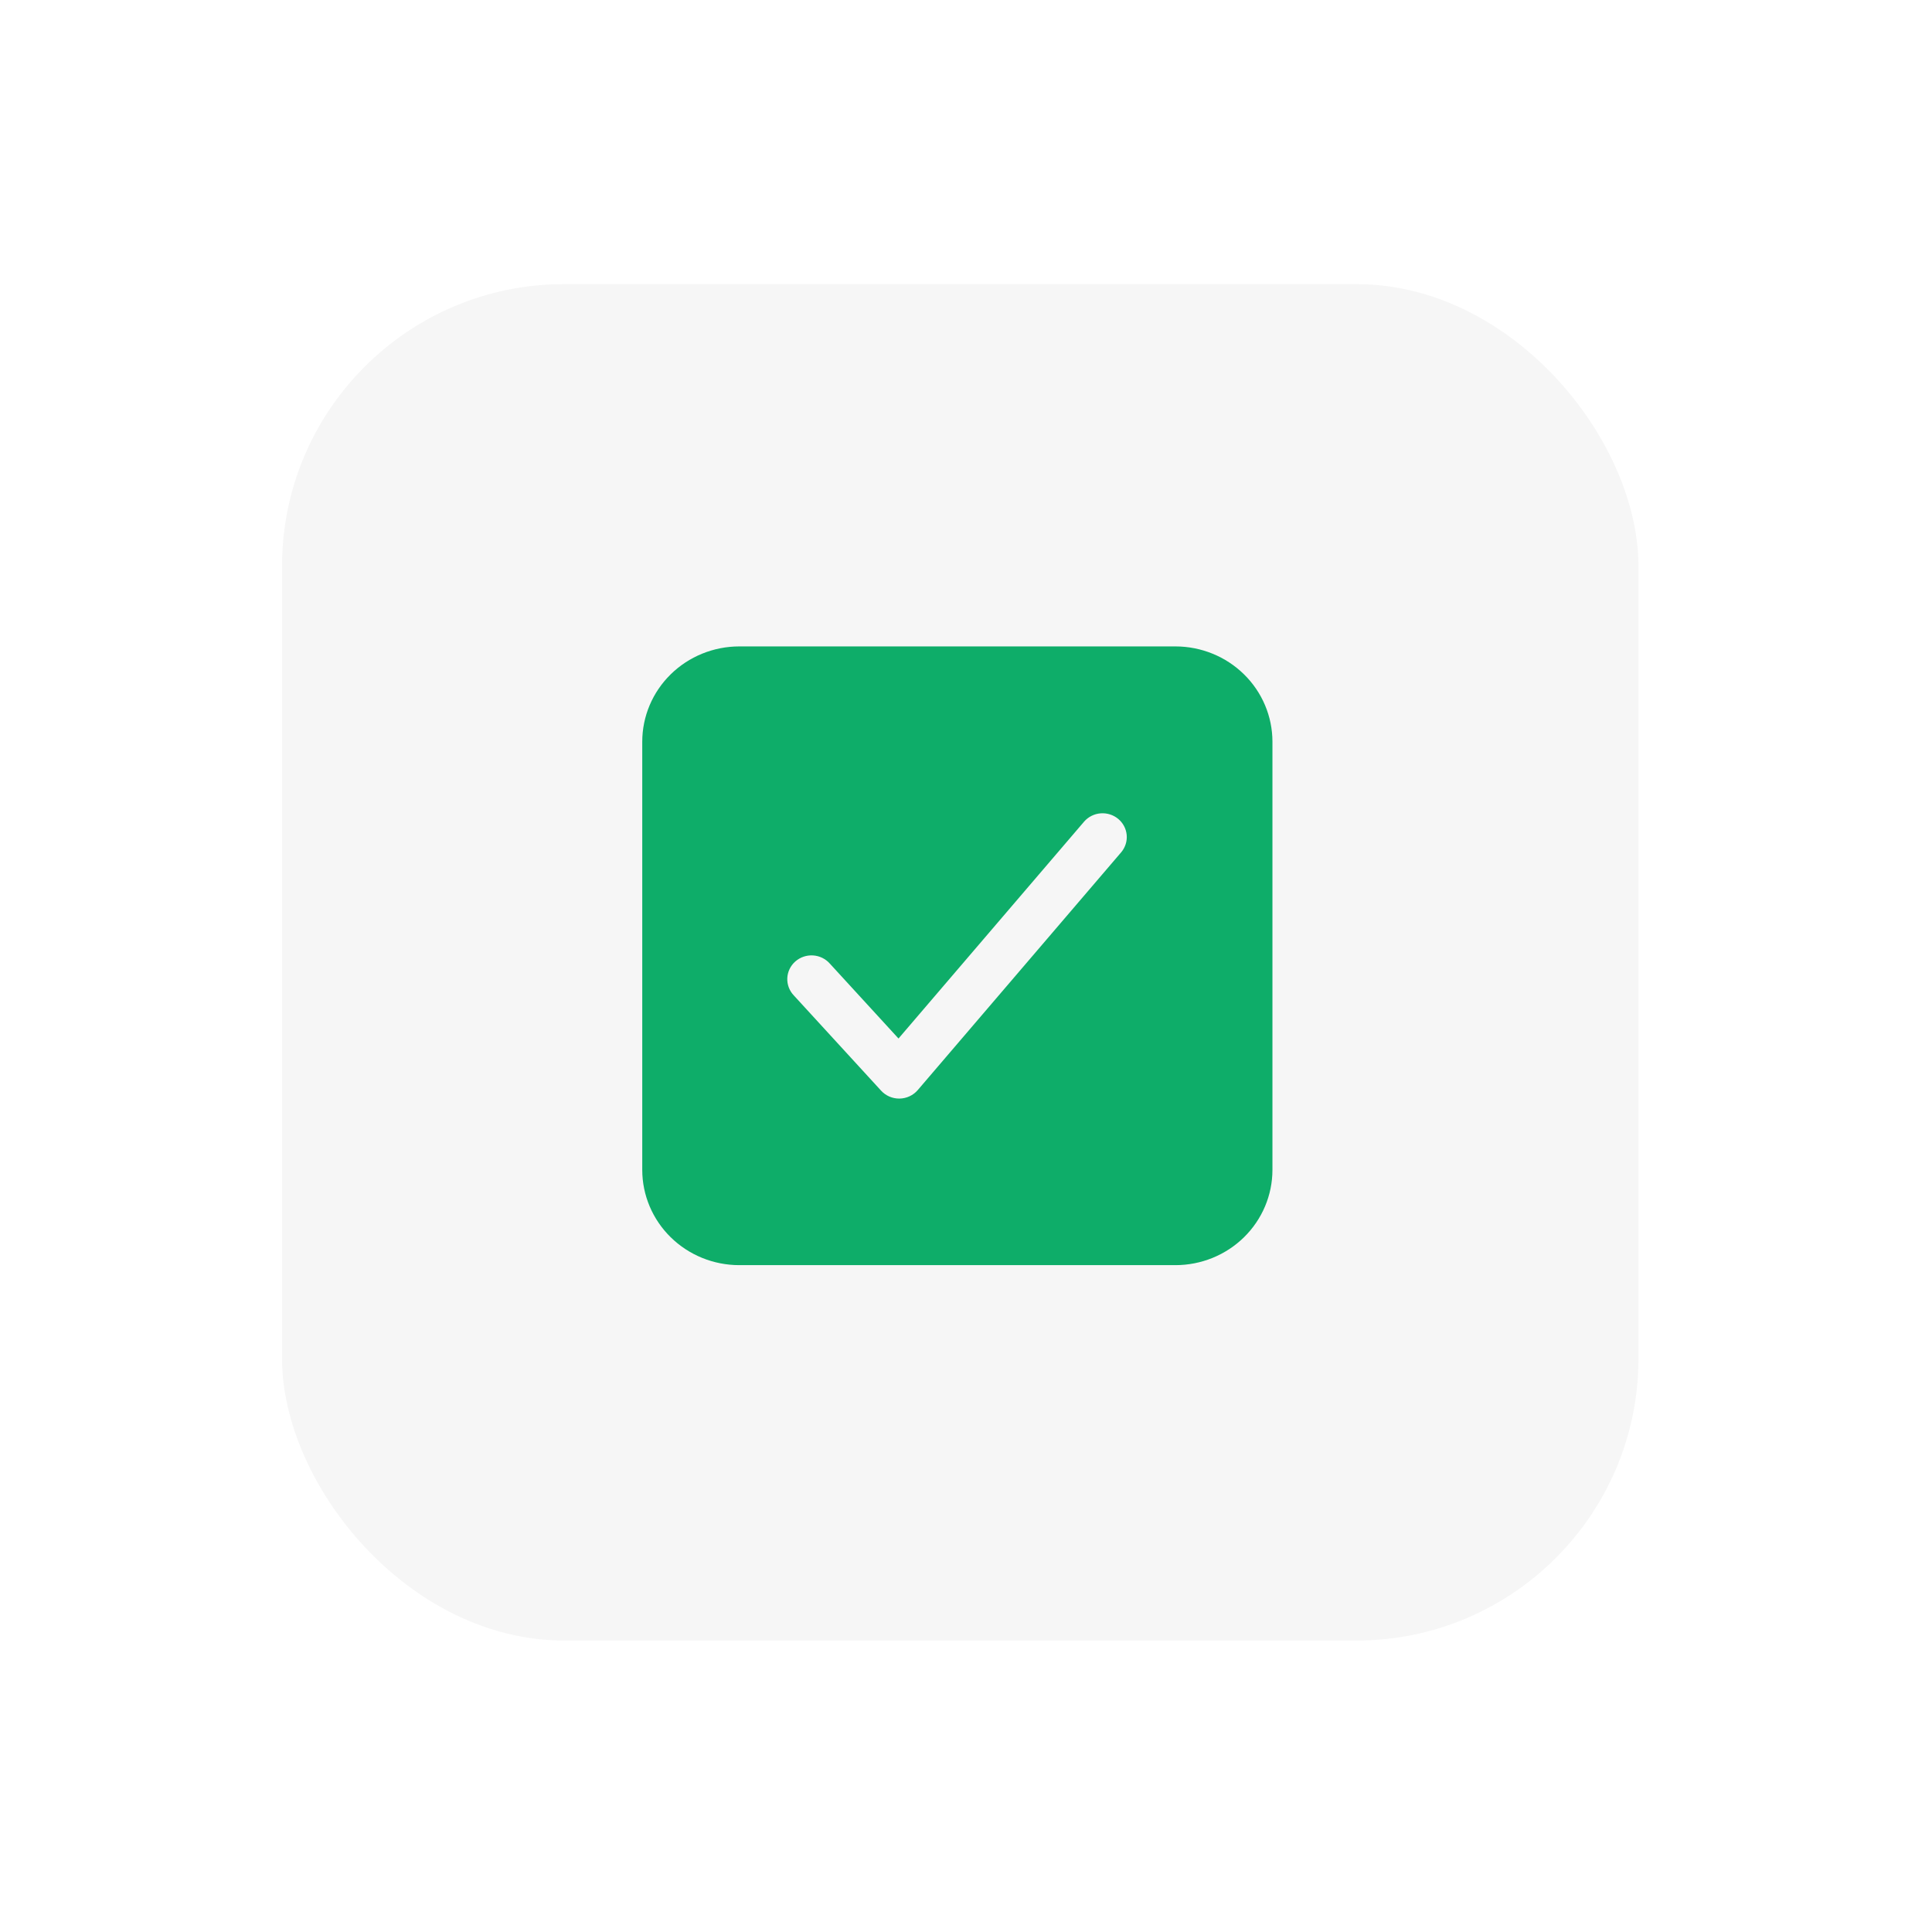 <svg width="137" height="137" viewBox="0 0 137 137" fill="none" xmlns="http://www.w3.org/2000/svg">
<g filter="url(#filter0_d_105_1349)">
<rect x="20" y="15.148" width="96.184" height="96.184" rx="20" fill="#F6F6F6"/>
<rect x="33.092" y="28.241" width="70" height="70" rx="20" fill="#F6F6F6"/>
<path d="M83.355 40.838H52.418C50.595 40.84 48.847 41.552 47.559 42.818C46.27 44.083 45.545 45.799 45.543 47.588V77.963C45.545 79.753 46.27 81.469 47.559 82.734C48.847 84 50.595 84.711 52.418 84.713H83.355C85.178 84.711 86.926 84 88.214 82.734C89.503 81.469 90.228 79.753 90.23 77.963V47.588C90.228 45.799 89.503 44.083 88.214 42.818C86.926 41.552 85.178 40.84 83.355 40.838ZM79.515 55.424L65.078 72.299C64.919 72.484 64.722 72.633 64.5 72.737C64.277 72.841 64.035 72.897 63.788 72.901H63.759C63.519 72.901 63.28 72.851 63.06 72.755C62.84 72.658 62.643 72.518 62.482 72.342L56.295 65.592C56.138 65.428 56.015 65.235 55.935 65.025C55.855 64.814 55.819 64.59 55.828 64.365C55.837 64.14 55.892 63.92 55.99 63.716C56.087 63.513 56.225 63.33 56.395 63.18C56.566 63.029 56.765 62.914 56.981 62.84C57.198 62.766 57.427 62.736 57.656 62.75C57.884 62.765 58.108 62.824 58.312 62.924C58.517 63.025 58.7 63.164 58.849 63.335L63.714 68.642L76.883 53.253C77.178 52.918 77.596 52.71 78.046 52.675C78.497 52.64 78.943 52.78 79.289 53.065C79.634 53.35 79.852 53.757 79.894 54.199C79.937 54.64 79.8 55.08 79.515 55.424Z" fill="#0EAD69"/>
</g>
<defs>
<filter id="filter0_d_105_1349" x="0" y="0.148" width="136.184" height="136.184" filterUnits="userSpaceOnUse" color-interpolation-filters="sRGB">
<feFlood flood-opacity="0" result="BackgroundImageFix"/>
<feColorMatrix in="SourceAlpha" type="matrix" values="0 0 0 0 0 0 0 0 0 0 0 0 0 0 0 0 0 0 127 0" result="hardAlpha"/>
<feOffset dy="5"/>
<feGaussianBlur stdDeviation="10"/>
<feComposite in2="hardAlpha" operator="out"/>
<feColorMatrix type="matrix" values="0 0 0 0 0 0 0 0 0 0 0 0 0 0 0 0 0 0 0.1 0"/>
<feBlend mode="normal" in2="BackgroundImageFix" result="effect1_dropShadow_105_1349"/>
<feBlend mode="normal" in="SourceGraphic" in2="effect1_dropShadow_105_1349" result="shape"/>
</filter>
</defs>
</svg>
